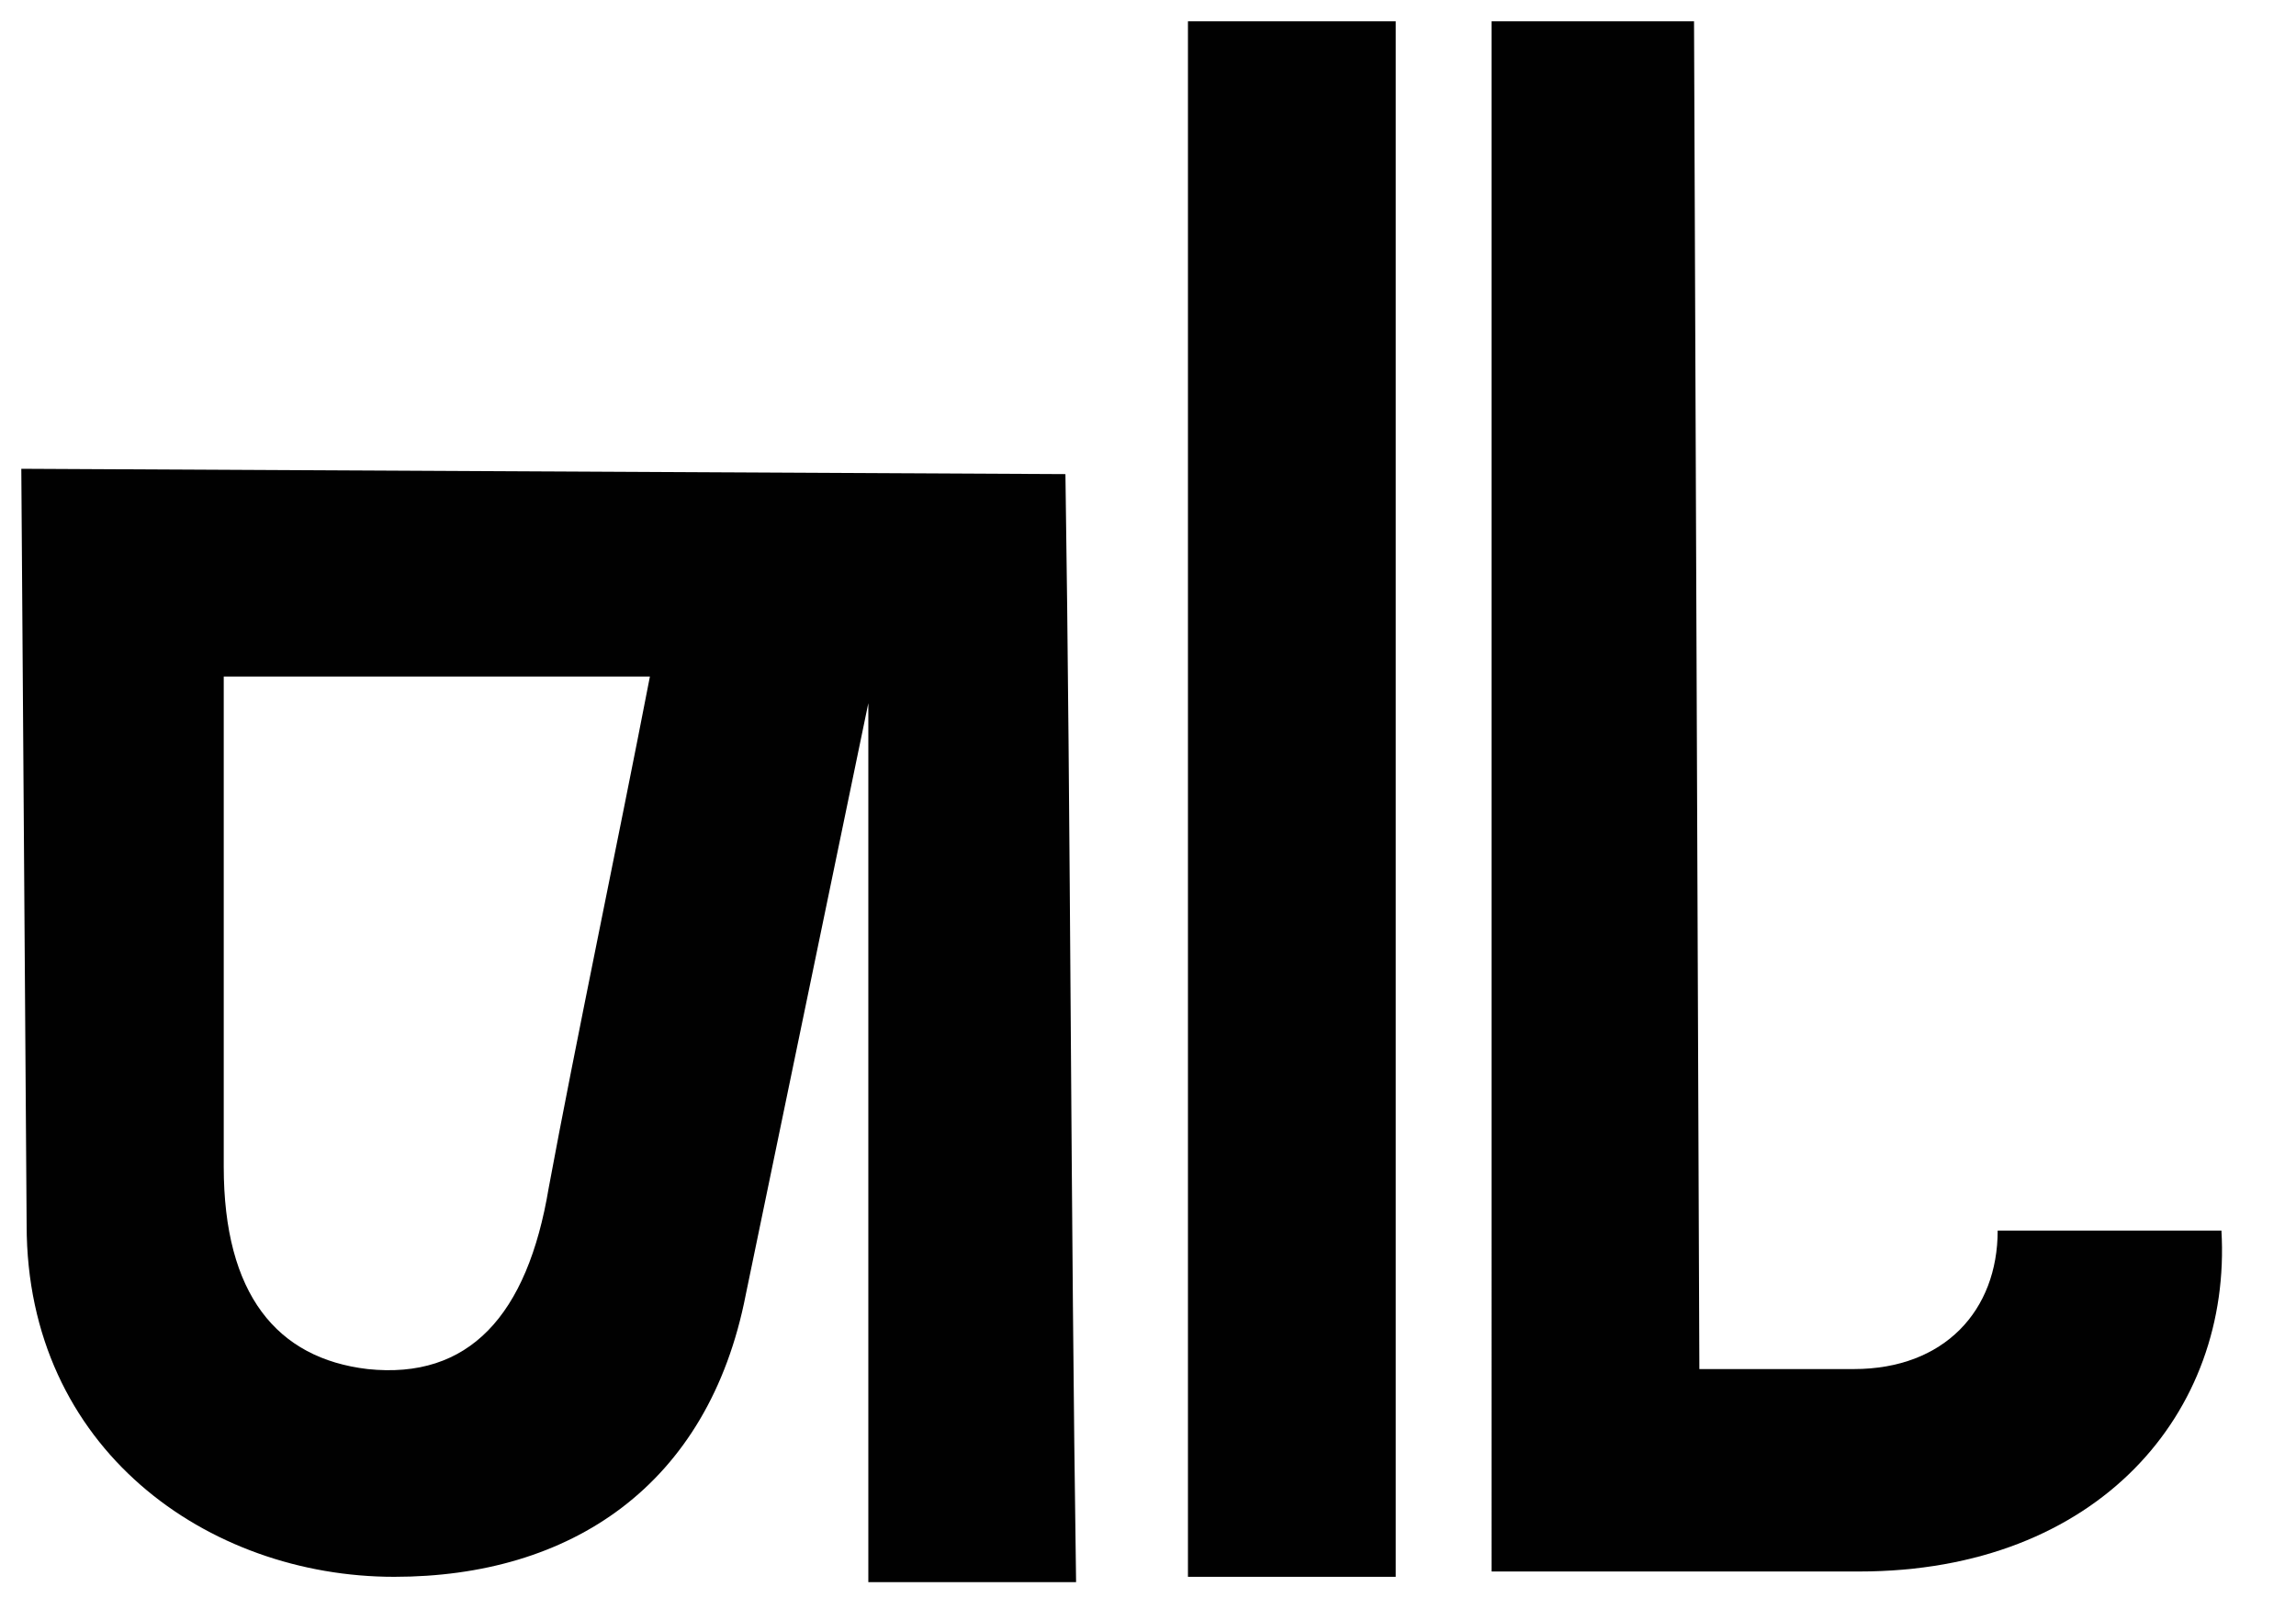 <?xml version="1.0" encoding="utf-8"?>
<!-- Generator: Adobe Illustrator 22.1.0, SVG Export Plug-In . SVG Version: 6.00 Build 0)  -->
<svg version="1.1" id="Layer_1" xmlns="http://www.w3.org/2000/svg" xmlns:xlink="http://www.w3.org/1999/xlink" x="0px" y="0px"
	 viewBox="0 0 43.1 30" style="enable-background:new 0 0 43.1 30;" xml:space="preserve">
<style type="text/css">
	.st0{fill:#010101;}
</style>
<path class="st0" d="M26.2,29.6h-3.9c0,0,0-19,0-25.3l0,0V0.4h3.9V29.6"/>
<path class="st0" d="M31.9,25.7h2.9c1.7,0,2.7-1.1,2.7-2.6h4.2c0.2,3.4-2.3,6.4-6.8,6.4h-6.9V0.4h3.8L31.9,25.7z"/>
<path class="st0" d="M20,8.9L20,8.9L0.4,8.8l0.1,14.2c0,4.2,3.4,6.6,6.9,6.6c3.3,0,5.9-1.7,6.6-5.3l2.3-11.1c0,4.8,0,12.6,0,16.5
	c1.2,0,2.8,0,3.9,0C20.1,22.9,20.1,15.5,20,8.9C20.1,8.9,20,8.9,20,8.9z M6.9,25.7c-1.7-0.2-2.7-1.4-2.7-3.8c0-2.6,0-8.3,0-9.2h8
	c-0.6,3.1-1.4,6.9-1.9,9.6C9.9,24.7,8.8,25.9,6.9,25.7z"/>
</svg>
